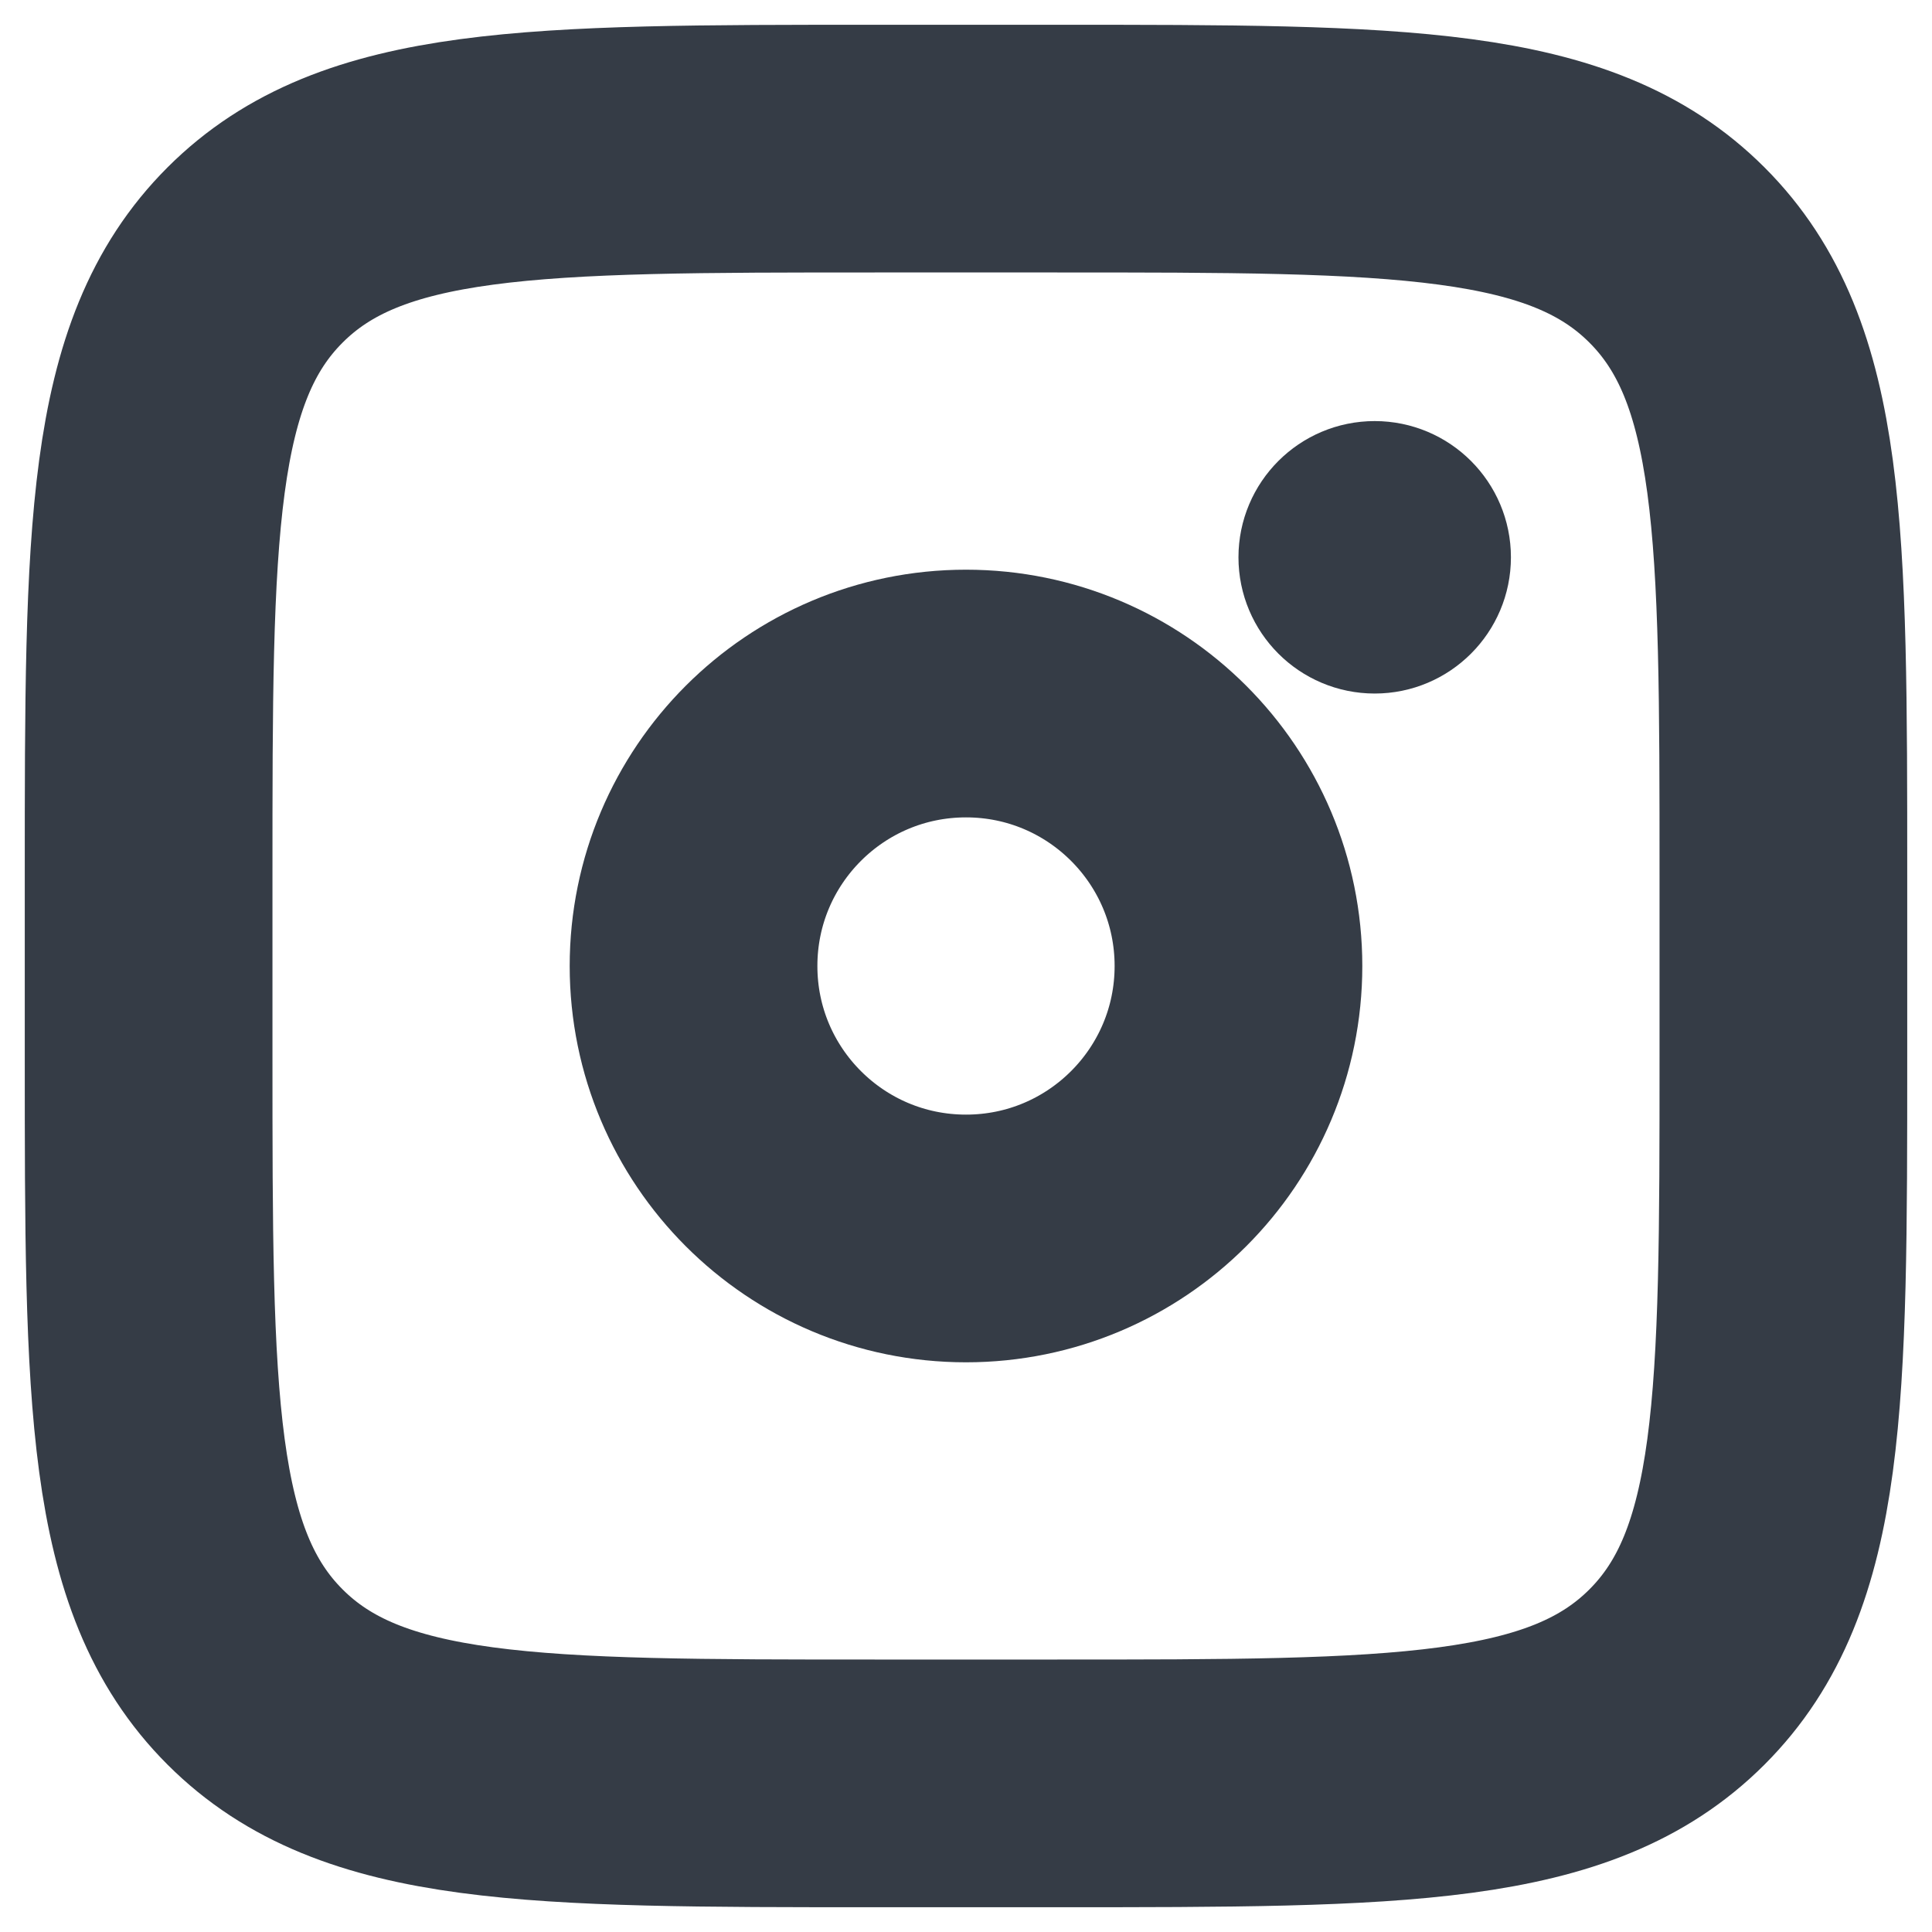 <svg width="39" height="39" viewBox="0 0 39 39" fill="none" xmlns="http://www.w3.org/2000/svg">
<path d="M3 17.667C3 10.753 3 7.296 5.148 5.148C7.296 3 10.753 3 17.667 3H21.333C28.247 3 31.704 3 33.852 5.148C36 7.296 36 10.753 36 17.667V21.333C36 28.247 36 31.704 33.852 33.852C31.704 36 28.247 36 21.333 36H17.667C10.753 36 7.296 36 5.148 33.852C3 31.704 3 28.247 3 21.333V17.667Z" stroke="#353C46" stroke-width="5"/>
<path d="M29.25 11.25C29.25 12.078 28.578 12.75 27.75 12.75C26.922 12.75 26.25 12.078 26.25 11.25C26.25 10.422 26.922 9.75 27.75 9.75C28.578 9.75 29.25 10.422 29.25 11.25Z" fill="#353C46" stroke="#353C46" stroke-width="2.5"/>
<path d="M19.5 25C22.538 25 25 22.538 25 19.5C25 16.462 22.538 14 19.5 14C16.462 14 14 16.462 14 19.5C14 22.538 16.462 25 19.5 25Z" stroke="#353C46" stroke-width="5"/>
</svg>
